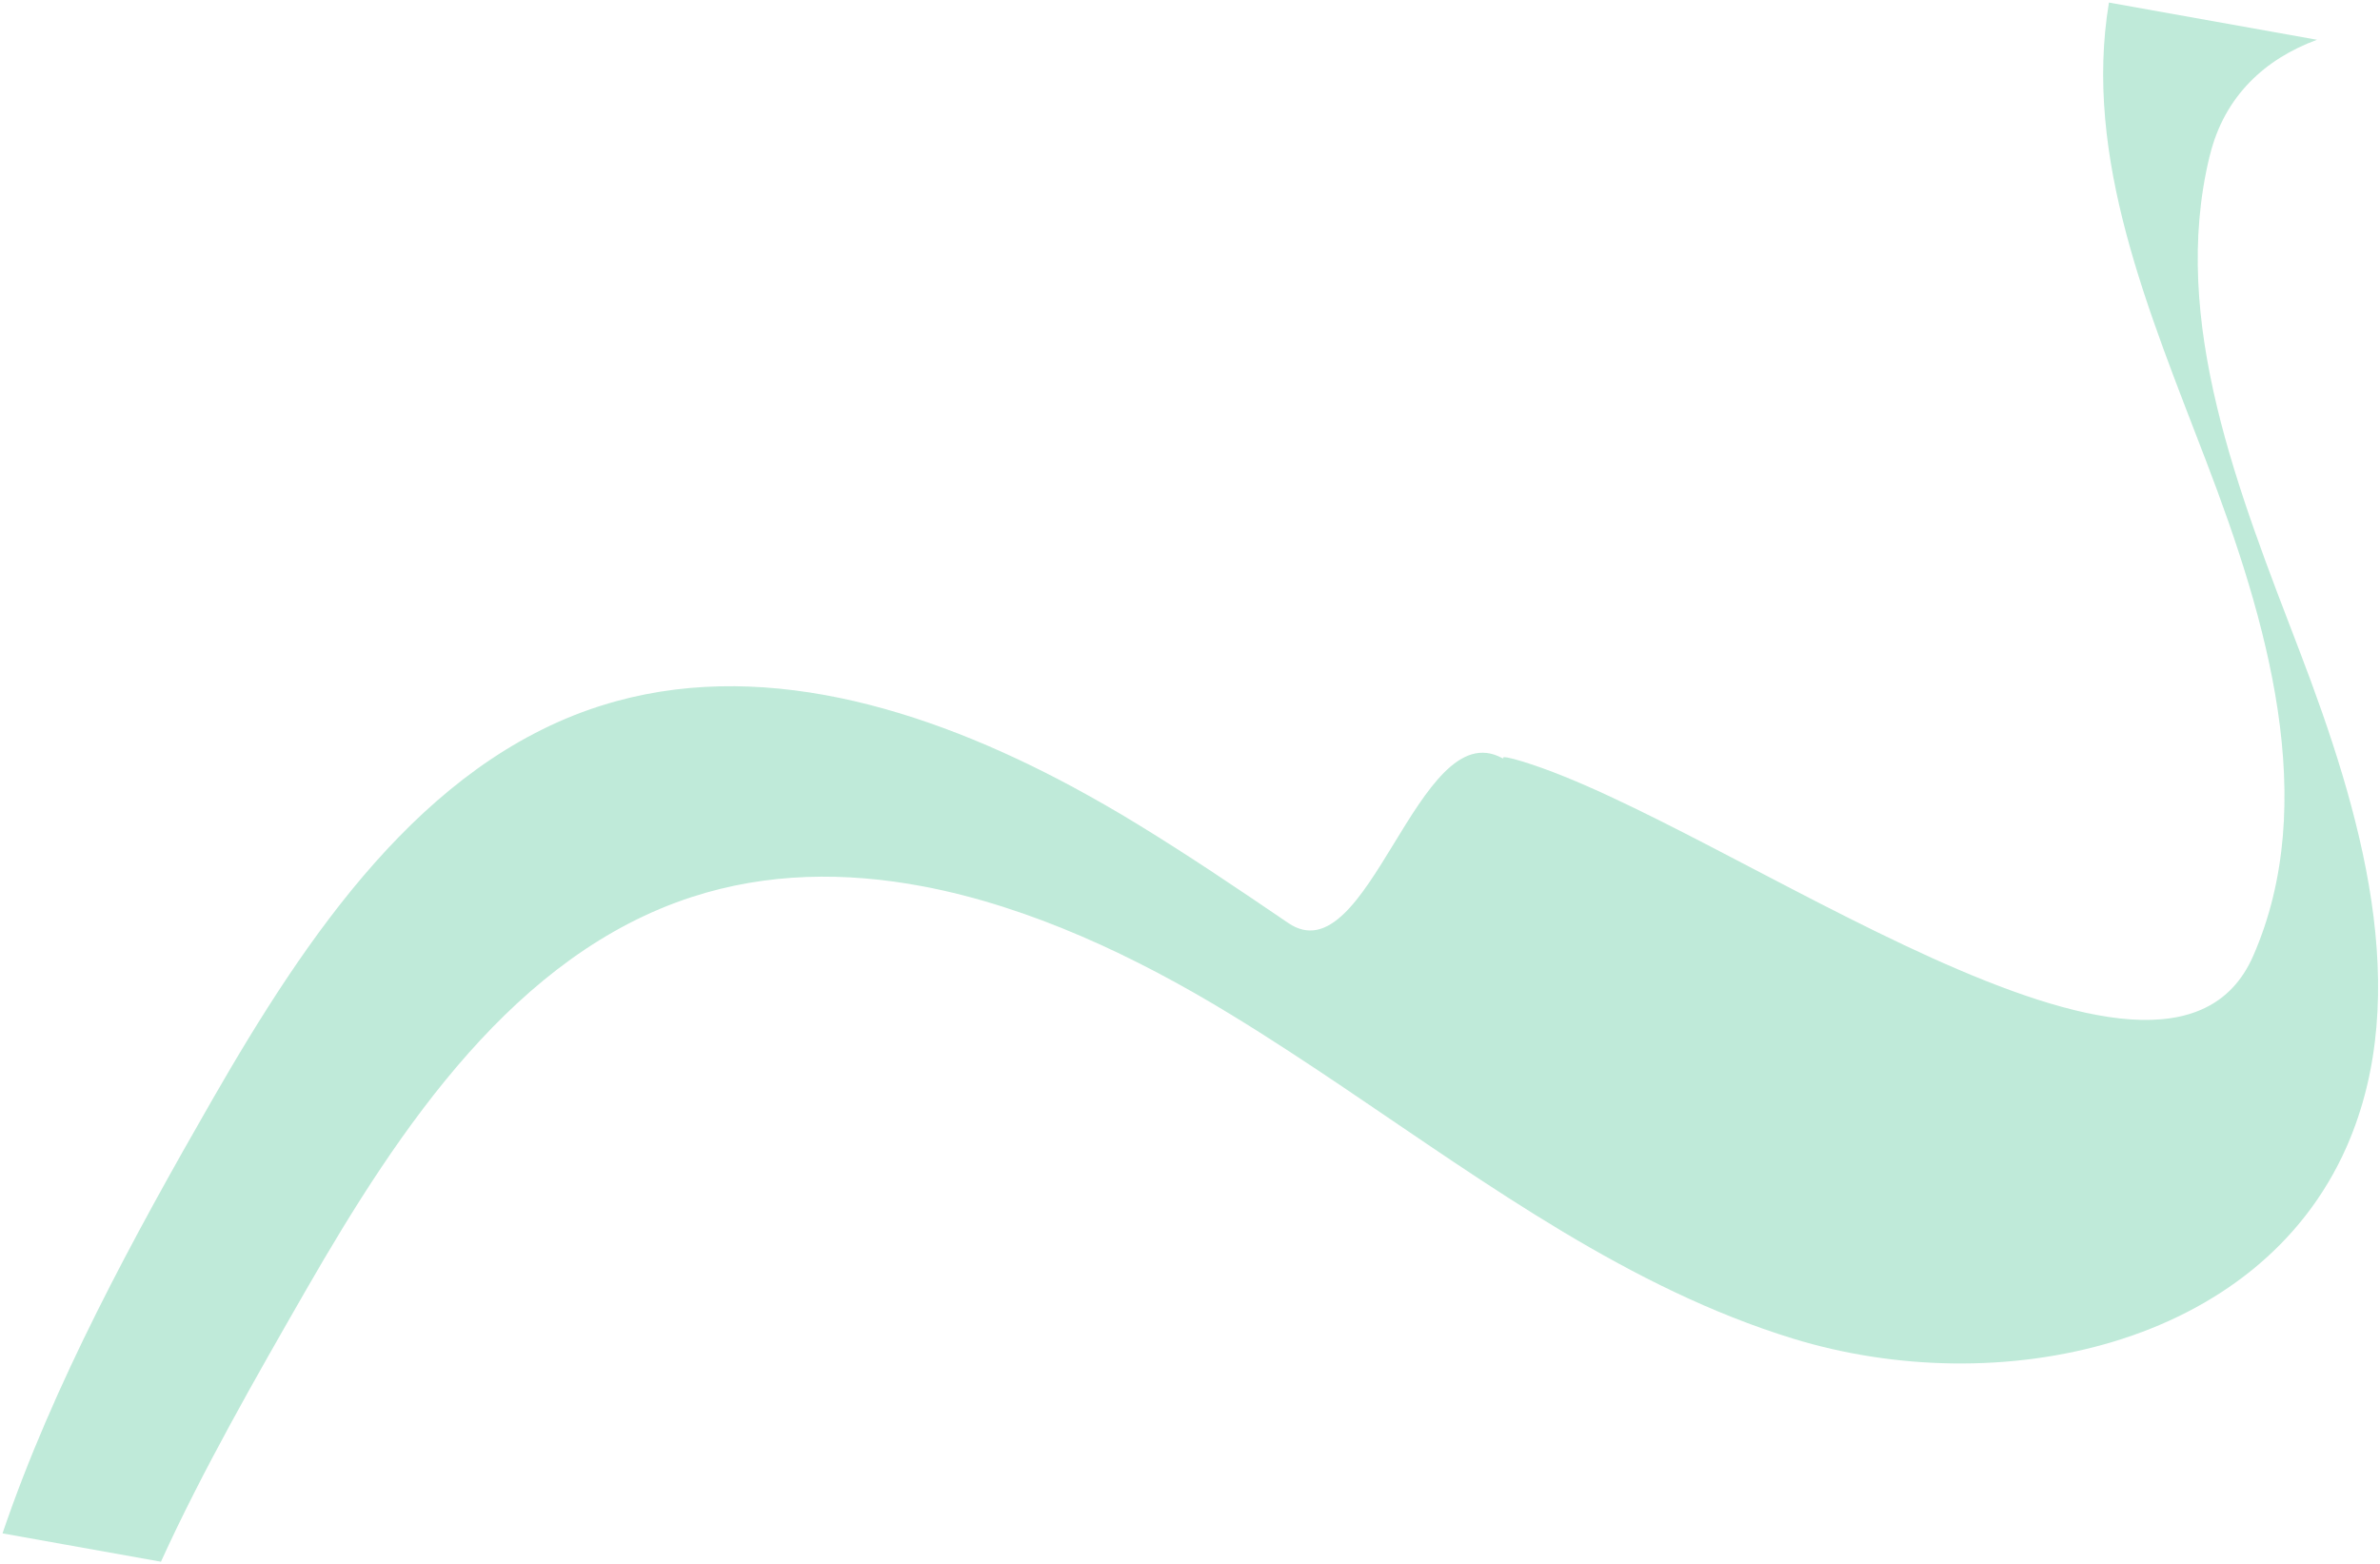 <?xml version="1.0" encoding="UTF-8"?> <svg xmlns="http://www.w3.org/2000/svg" width="887" height="583" viewBox="0 0 887 583" fill="none"><path opacity="0.3" d="M0.939 571.523L59.988 582.085C75.368 548.235 95.542 513.048 113.954 480.986C149.274 419.515 192.22 355.672 257.891 334.319C285.931 325.201 315.077 324.894 343.985 330.365C383.921 337.916 423.373 356.529 458.809 378.182C473.306 387.025 487.573 396.45 501.759 406.011C555.199 442.054 607.676 480.287 668.129 498.897C744.628 522.439 841.656 502.27 874.6 427.336C899.771 369.957 879.788 302.139 857.083 242.812C834.378 183.485 808.618 119.745 823.452 58.412C823.503 58.206 823.557 57.98 823.628 57.778C829.052 35.765 844.185 21.955 863.521 14.824L785.982 0.955C776.345 58.922 800.827 115.989 822.193 171.833C844.901 231.139 864.881 298.978 839.71 356.357C806.769 431.27 644.208 307.474 567.712 283.911C546.107 277.276 579.64 293.132 559.681 282.474C528.376 265.77 510.033 364.34 480.166 344.048C461.574 331.401 442.952 318.813 423.921 307.182C416.042 302.358 407.95 297.71 399.725 293.275C399.705 293.271 399.704 293.271 399.688 293.246C344.44 263.561 282.007 244.683 224.189 262.972C223.799 263.096 223.39 263.216 223.001 263.34C157.333 284.672 114.386 348.516 79.067 409.987C49.88 460.805 19.868 515.798 0.939 571.523Z" fill="#29B981"></path></svg> 